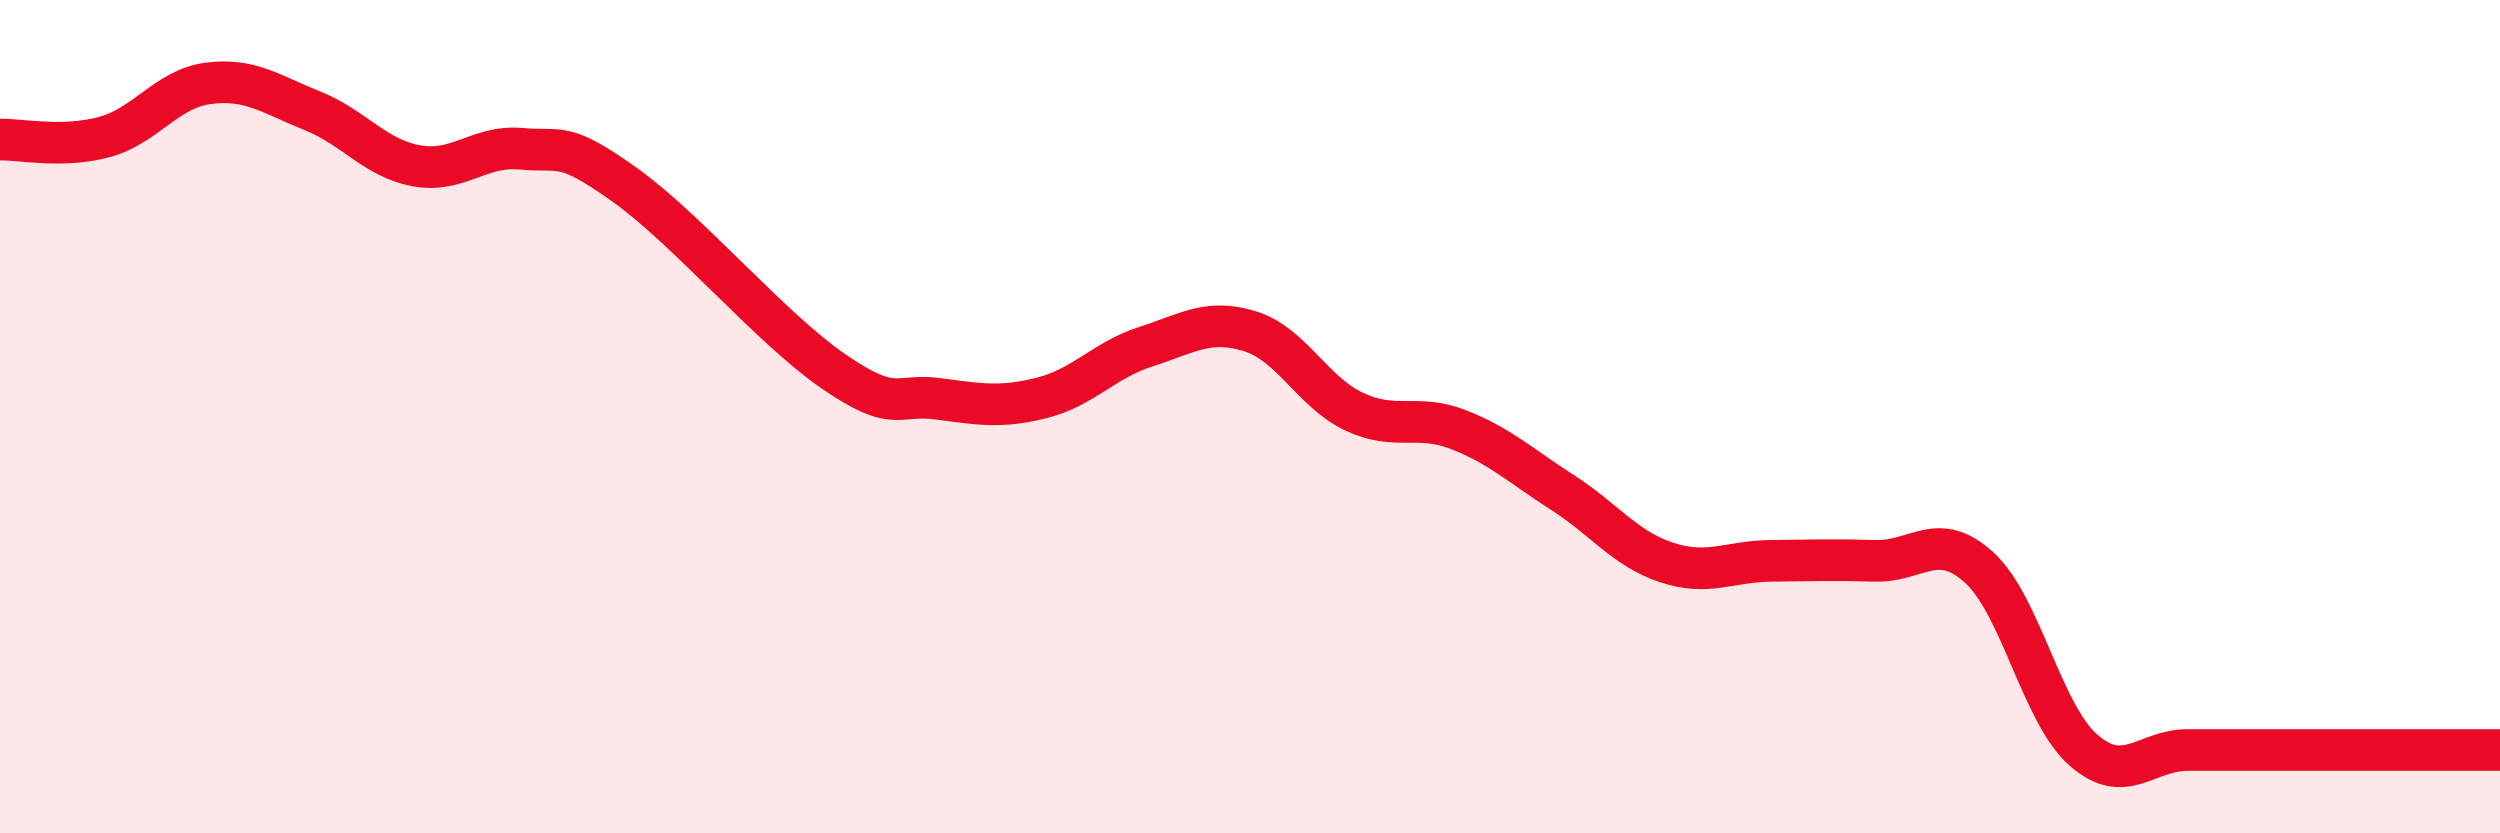 
    <svg width="60" height="20" viewBox="0 0 60 20" xmlns="http://www.w3.org/2000/svg">
      <path
        d="M 0,3.35 C 0.5,3.34 1.5,3.56 2.5,3.29 C 3.5,3.02 4,2.13 5,2 C 6,1.87 6.5,2.26 7.5,2.66 C 8.5,3.06 9,3.8 10,3.98 C 11,4.16 11.5,3.48 12.5,3.57 C 13.5,3.66 13.5,3.37 15,4.44 C 16.5,5.51 18.5,7.88 20,8.91 C 21.5,9.94 21.5,9.44 22.5,9.57 C 23.5,9.7 24,9.8 25,9.55 C 26,9.3 26.5,8.64 27.5,8.32 C 28.5,8 29,7.64 30,7.95 C 31,8.26 31.5,9.41 32.5,9.88 C 33.5,10.35 34,9.92 35,10.31 C 36,10.7 36.5,11.18 37.5,11.82 C 38.5,12.46 39,13.17 40,13.5 C 41,13.83 41.5,13.47 42.5,13.46 C 43.5,13.45 44,13.43 45,13.46 C 46,13.49 46.5,12.71 47.5,13.62 C 48.5,14.53 49,17.12 50,18 C 51,18.88 51.5,18 52.5,18 C 53.5,18 53.5,18 55,18 C 56.5,18 59,18 60,18L60 20L0 20Z"
        fill="#EB0A25"
        opacity="0.1"
        stroke-linecap="round"
        stroke-linejoin="round"
      />
      <path
        d="M 0,3.35 C 0.5,3.34 1.5,3.56 2.5,3.29 C 3.5,3.02 4,2.13 5,2 C 6,1.87 6.5,2.26 7.5,2.66 C 8.5,3.06 9,3.8 10,3.98 C 11,4.16 11.5,3.48 12.5,3.57 C 13.5,3.66 13.5,3.37 15,4.44 C 16.5,5.51 18.5,7.88 20,8.91 C 21.5,9.94 21.5,9.44 22.5,9.57 C 23.5,9.7 24,9.8 25,9.55 C 26,9.3 26.5,8.64 27.5,8.32 C 28.5,8 29,7.64 30,7.95 C 31,8.26 31.5,9.41 32.5,9.88 C 33.5,10.35 34,9.92 35,10.31 C 36,10.7 36.5,11.18 37.5,11.82 C 38.5,12.46 39,13.17 40,13.5 C 41,13.83 41.5,13.47 42.5,13.46 C 43.5,13.45 44,13.43 45,13.46 C 46,13.49 46.5,12.71 47.5,13.62 C 48.5,14.53 49,17.12 50,18 C 51,18.88 51.5,18 52.5,18 C 53.5,18 53.5,18 55,18 C 56.5,18 59,18 60,18"
        stroke="#EB0A25"
        stroke-width="1"
        fill="none"
        stroke-linecap="round"
        stroke-linejoin="round"
      />
    </svg>
  